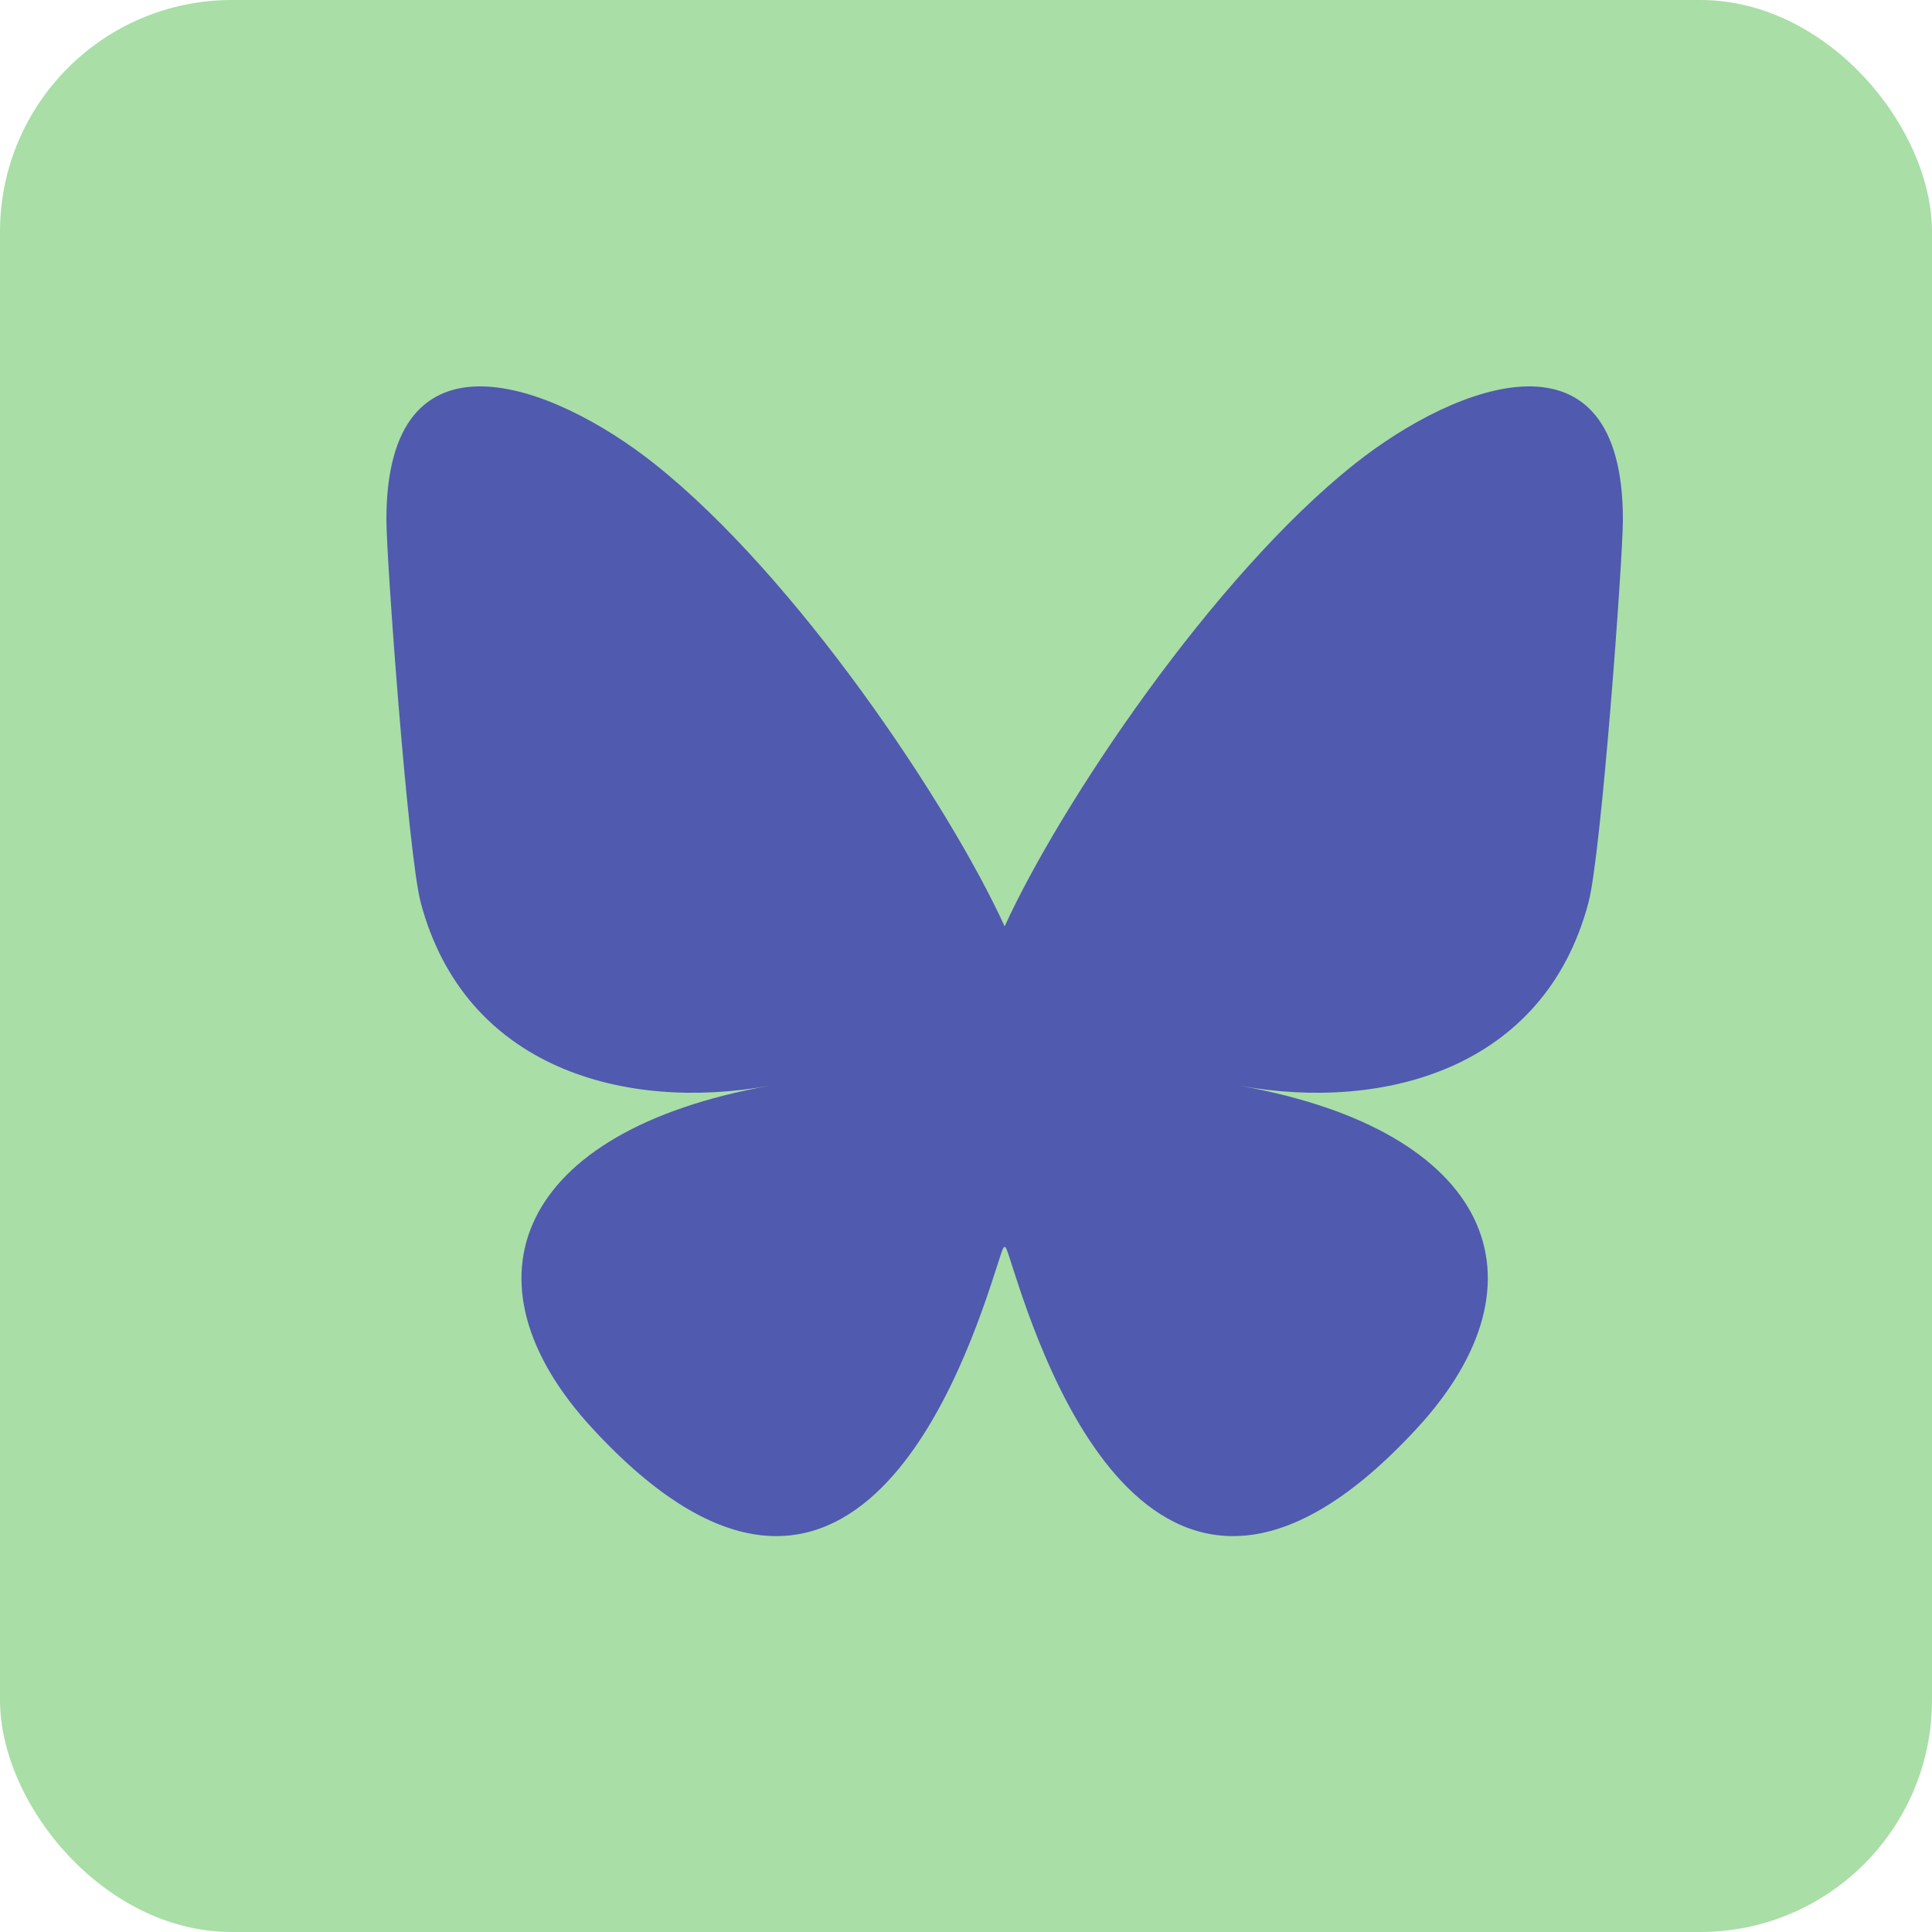 <?xml version="1.0" encoding="UTF-8"?>
<svg xmlns="http://www.w3.org/2000/svg" width="25" height="25" viewBox="0 0 25 25" fill="none">
  <rect width="25" height="25" rx="3" fill="#A9DEA7"></rect>
  <g clip-path="url(#clip0_582_22)">
    <path d="M8.468 6.001C10.303 7.456 12.276 10.405 13 11.987V16.166C13 16.077 12.967 16.178 12.898 16.395C12.52 17.567 11.043 22.144 7.667 18.485C5.889 16.559 6.712 14.632 9.948 14.051C8.097 14.383 6.016 13.834 5.444 11.678C5.28 11.059 5 7.24 5 6.724C5 4.14 7.145 4.952 8.468 6.001ZM17.532 6.001C15.697 7.456 13.724 10.405 13 11.987V16.166C13 16.077 13.033 16.178 13.102 16.395C13.48 17.567 14.957 22.144 18.333 18.485C20.111 16.559 19.288 14.632 16.052 14.051C17.903 14.383 19.985 13.834 20.555 11.678C20.72 11.059 21 7.24 21 6.724C21 4.14 18.855 4.952 17.532 6.001Z" fill="#505AAF"></path>
  </g>
  <defs>
    <clipPath id="clip0_582_22">
      <rect width="16" height="15" fill="white" transform="translate(5 5)"></rect>
    </clipPath>
  </defs>
</svg>
